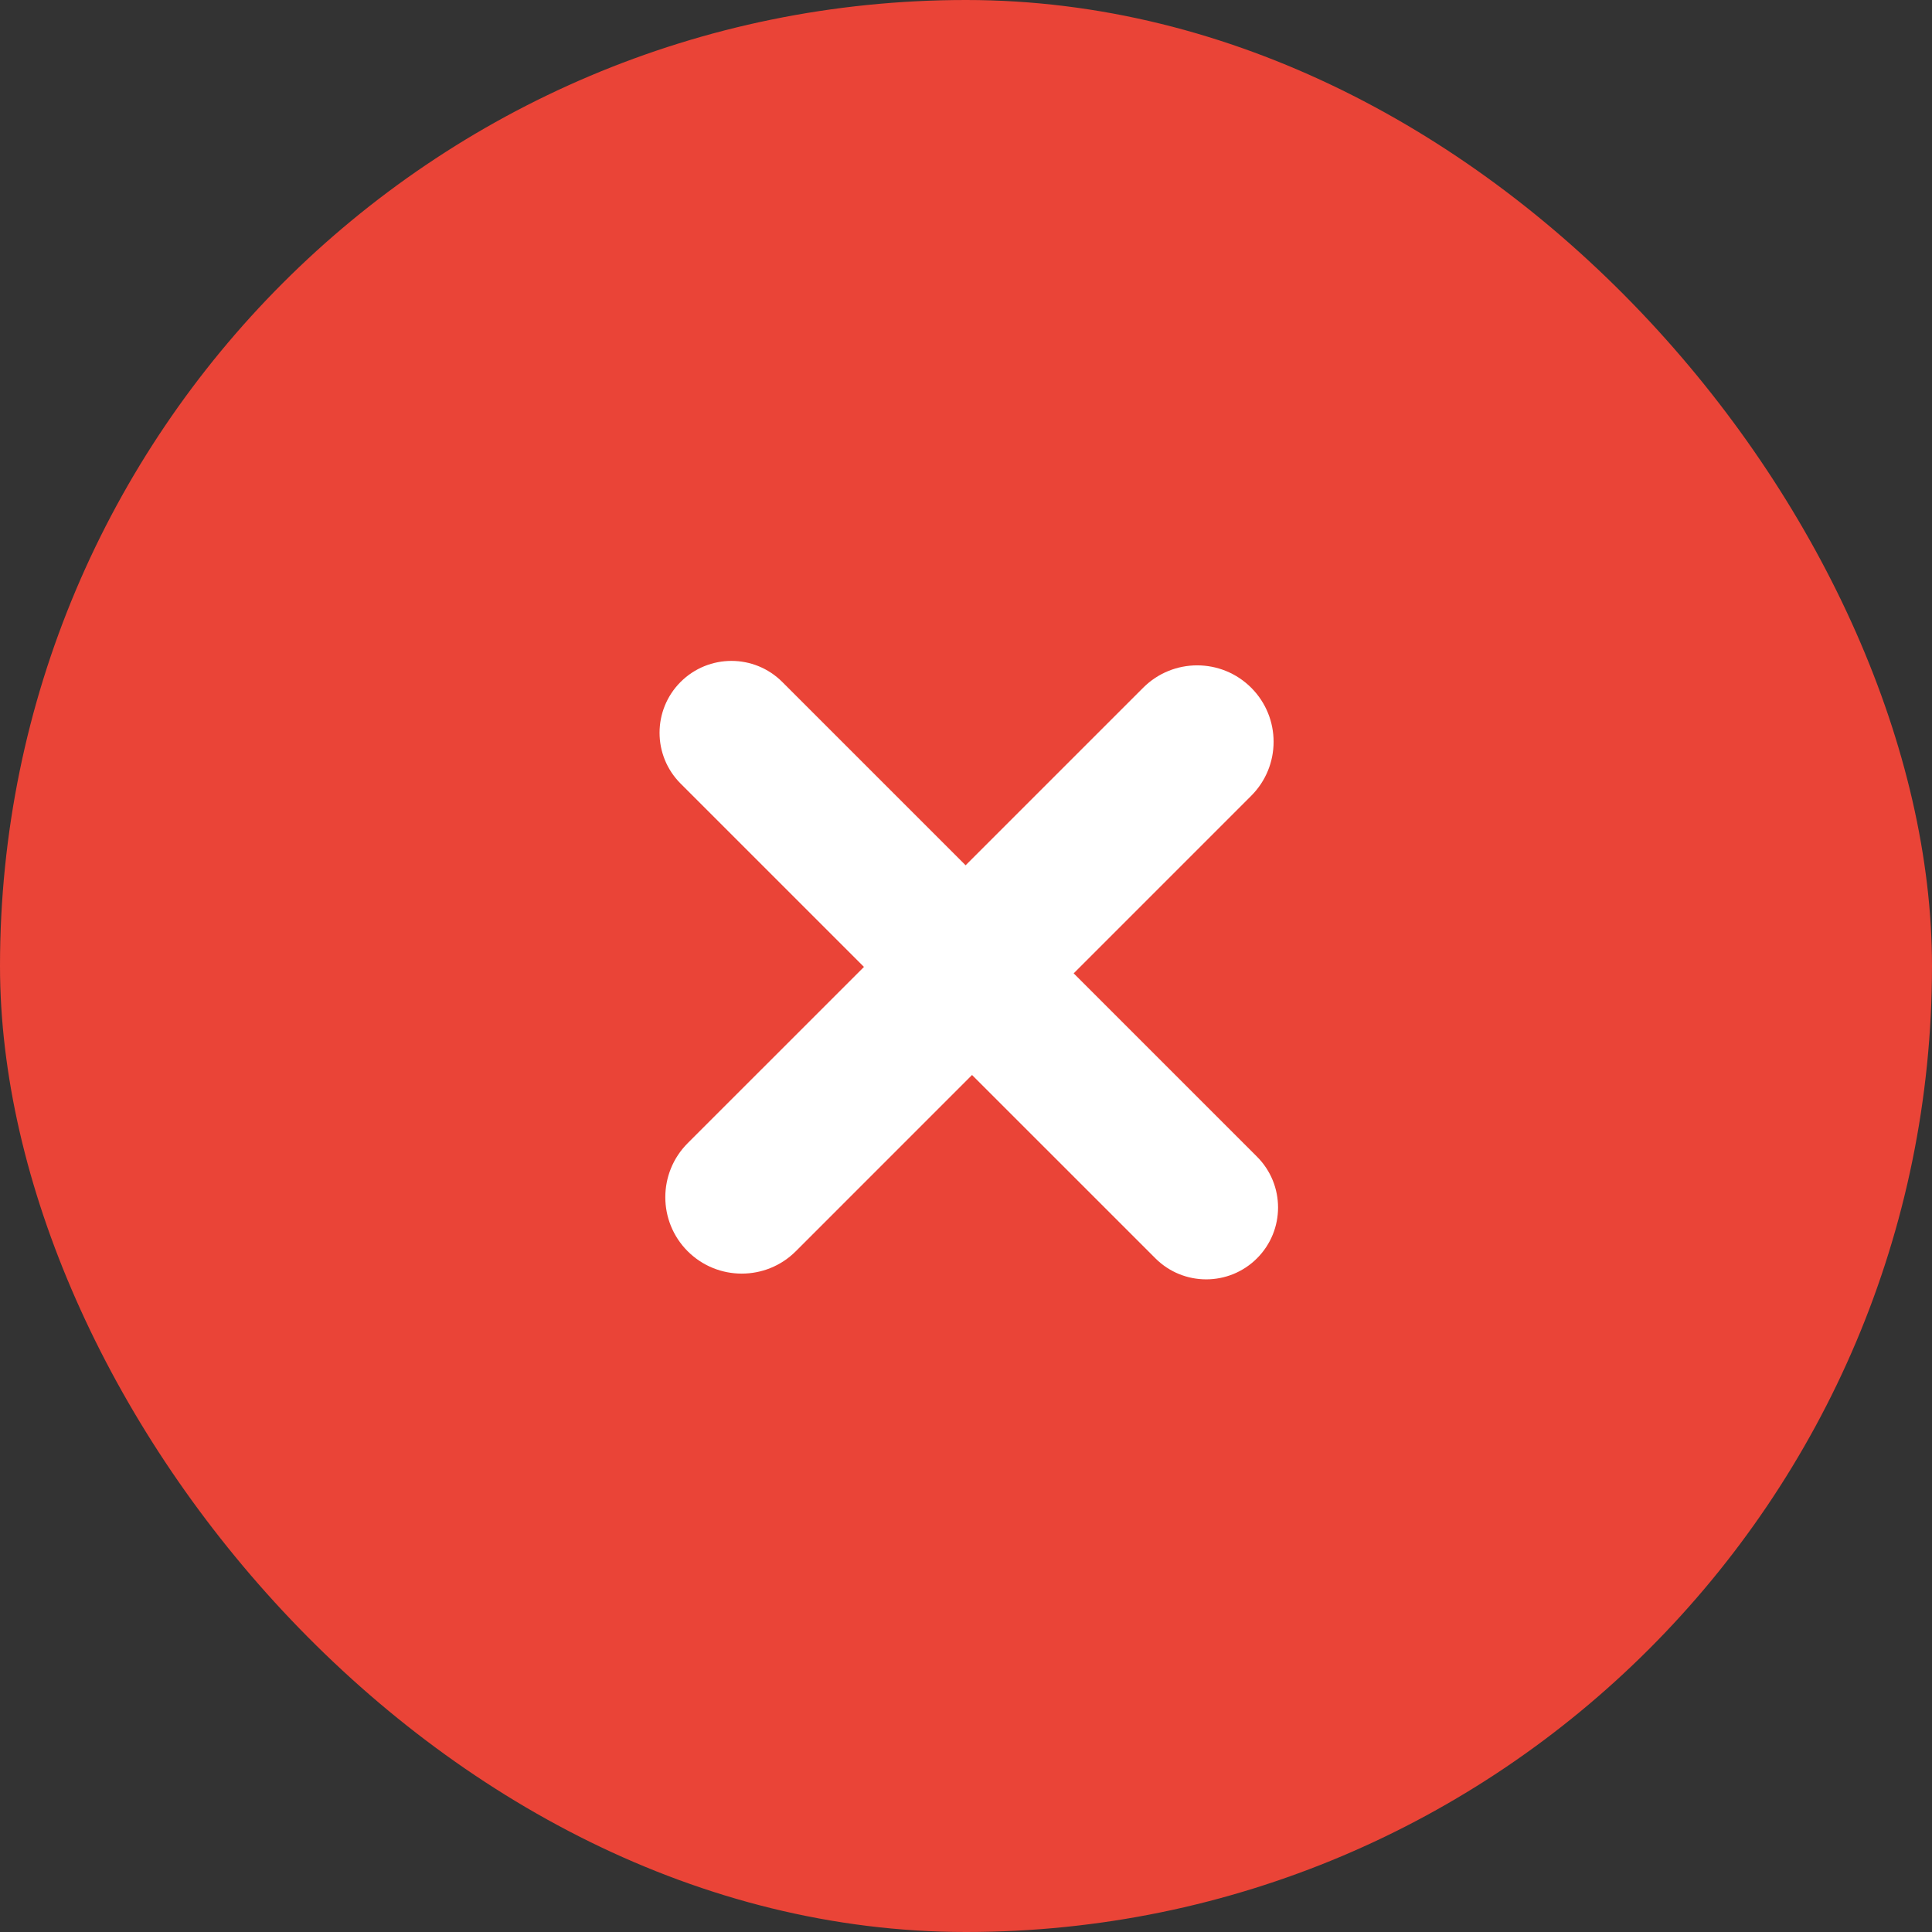 <svg width="40" height="40" viewBox="0 0 40 40" fill="none" xmlns="http://www.w3.org/2000/svg">
<rect x="0" y="0" width="40" height="40" fill="#333333" stroke="none"/>
<rect width="40" height="40" rx="20" fill="#EA4437"/>
<path d="M14.238 25.906C13.62 25.288 13.62 24.286 14.238 23.668L23.668 14.239C24.285 13.621 25.287 13.621 25.905 14.239C26.523 14.857 26.523 15.858 25.905 16.476L16.476 25.906C15.858 26.523 14.856 26.523 14.238 25.906ZM14.091 16.223C13.51 15.642 13.51 14.7 14.091 14.119C14.673 13.538 15.615 13.538 16.196 14.119L26.025 23.948C26.606 24.529 26.606 25.471 26.025 26.052C25.444 26.633 24.502 26.633 23.921 26.052L14.091 16.223Z" fill="white"/>
</svg>
